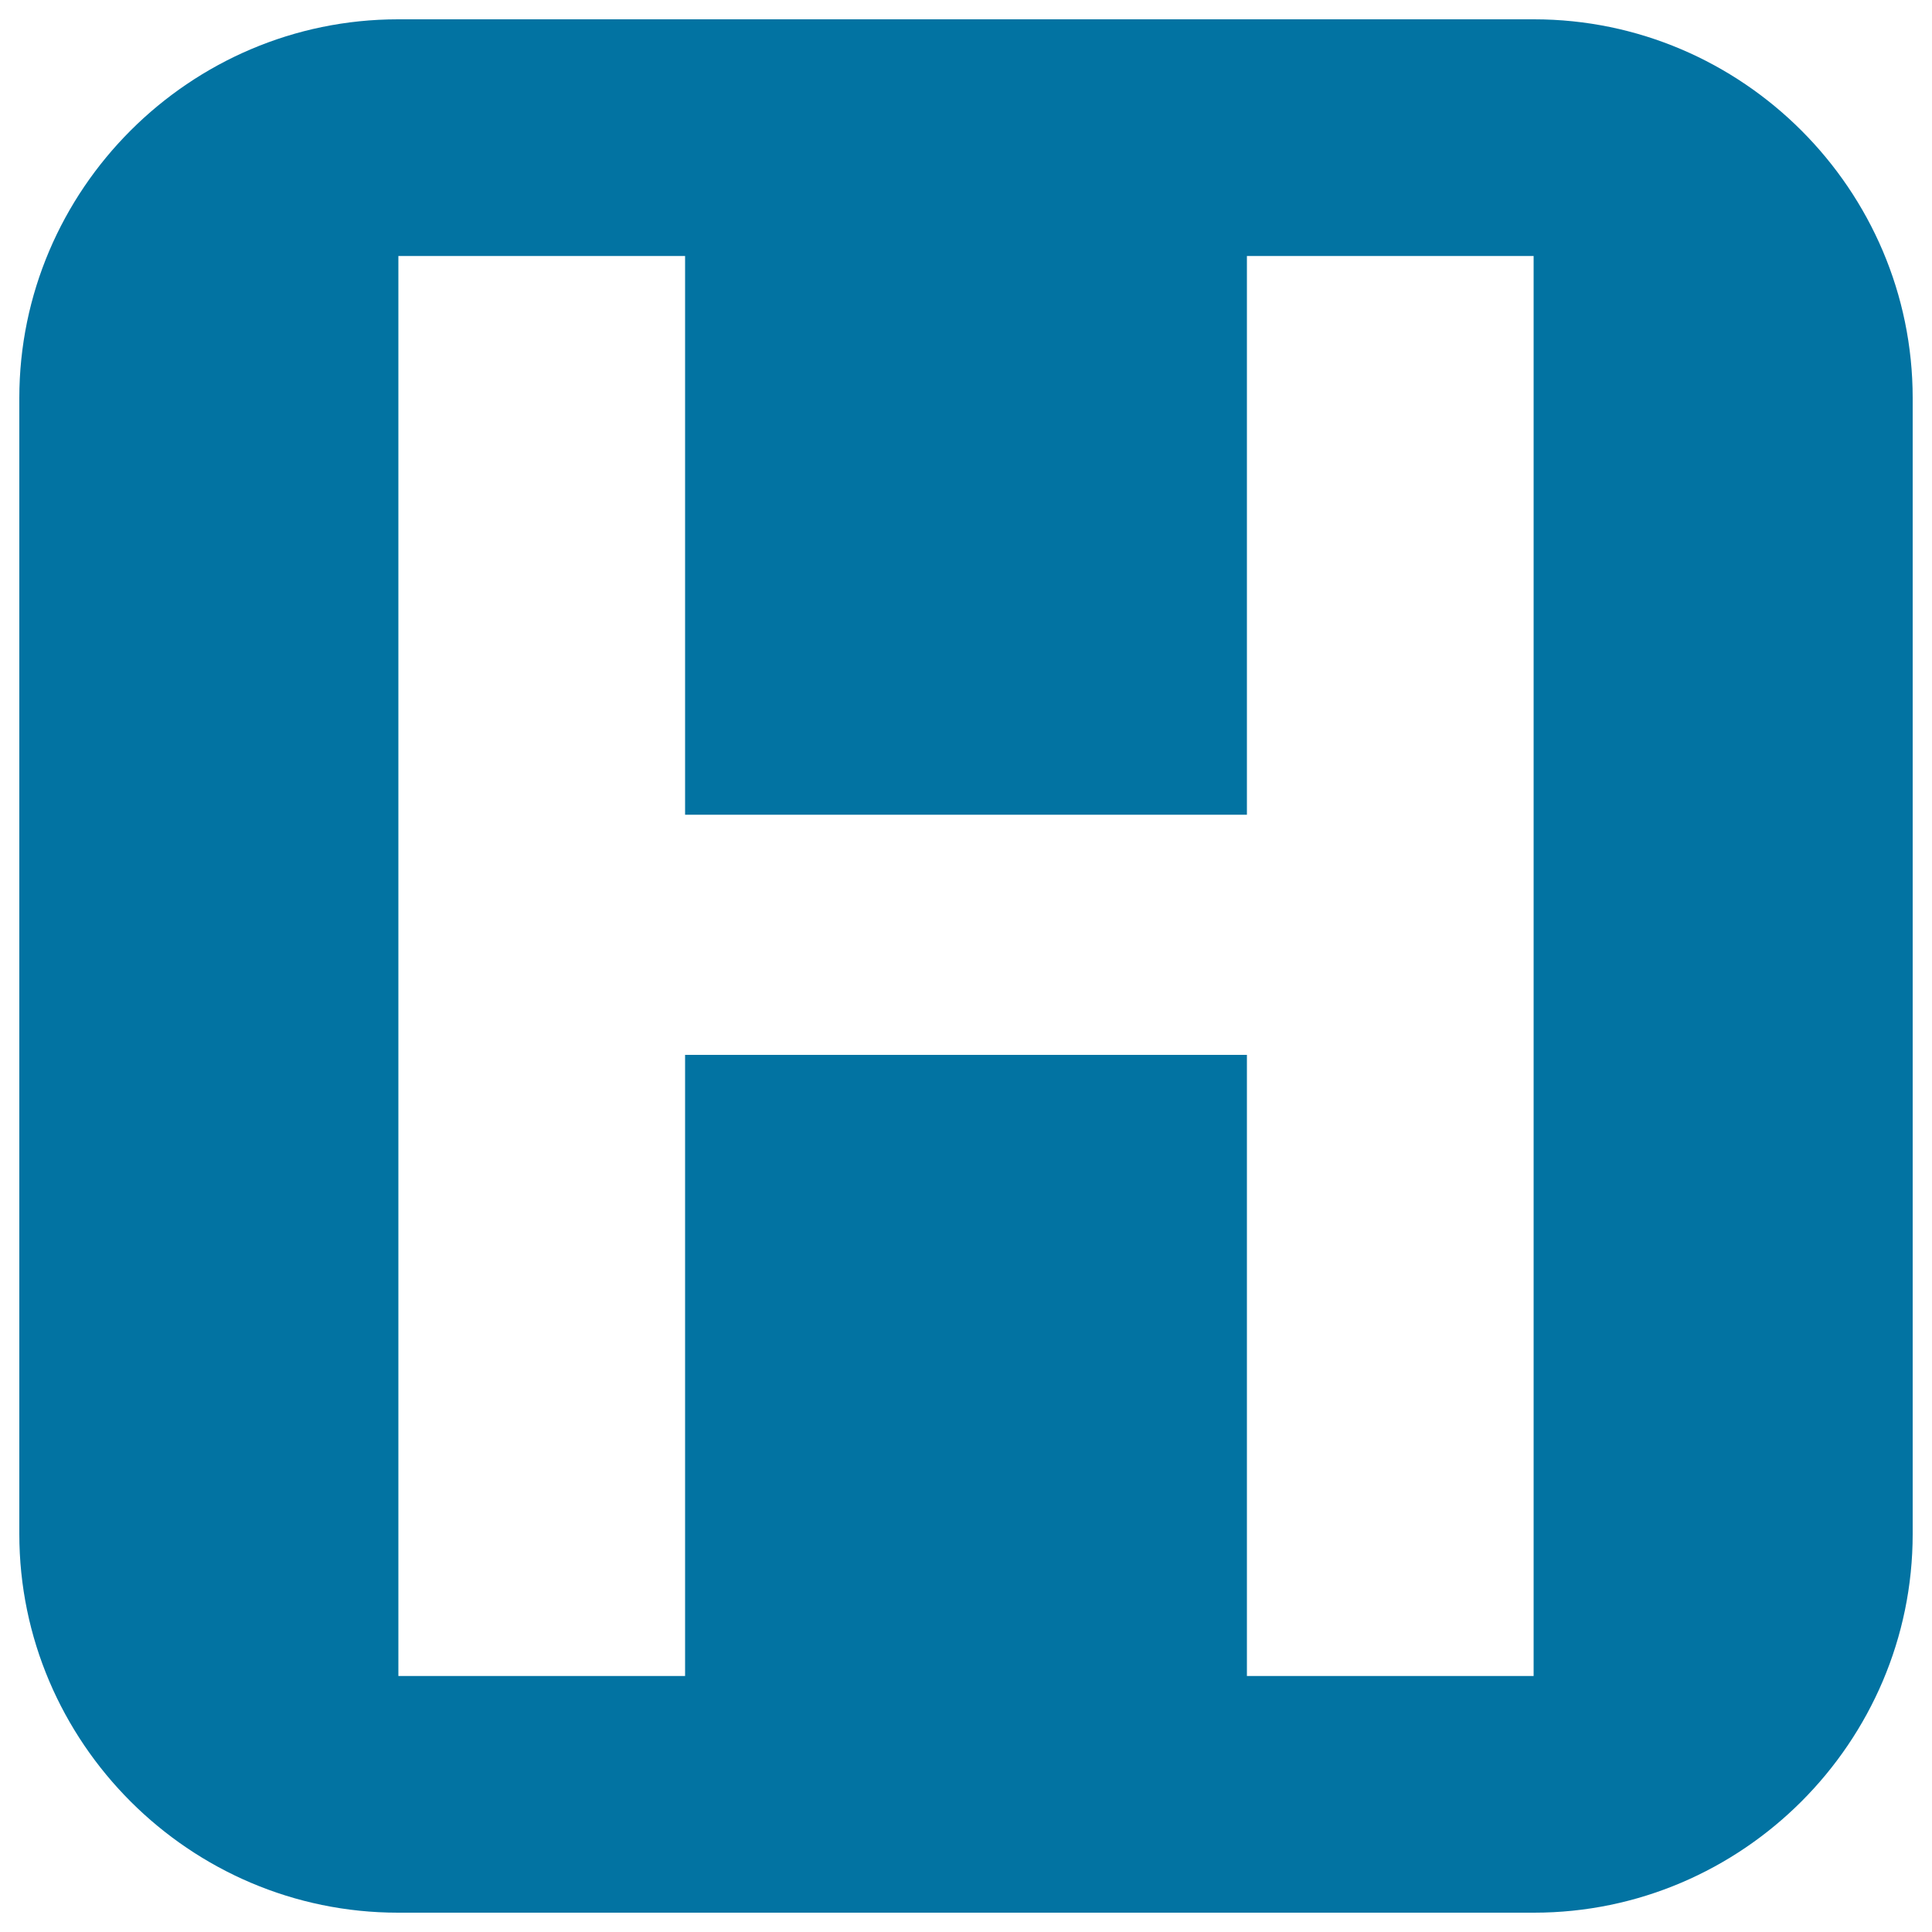 <svg xmlns="http://www.w3.org/2000/svg" viewBox="0 0 1000 1000" style="fill:#0273a2">
<title>Hotel Rounded Square Signal SVG icon</title>
<g><path d="M794,10H206C98.2,10,10,98.2,10,206v588c0,107.8,88.2,196,196,196h588c107.8,0,196-88.2,196-196V206C990,98.2,901.8,10,794,10z M793.8,867.5H645.4V546H354.6v321.5H206.2v-735h148.4v289.2h290.8V132.5h148.4V867.5L793.8,867.5z"/></g>
</svg>